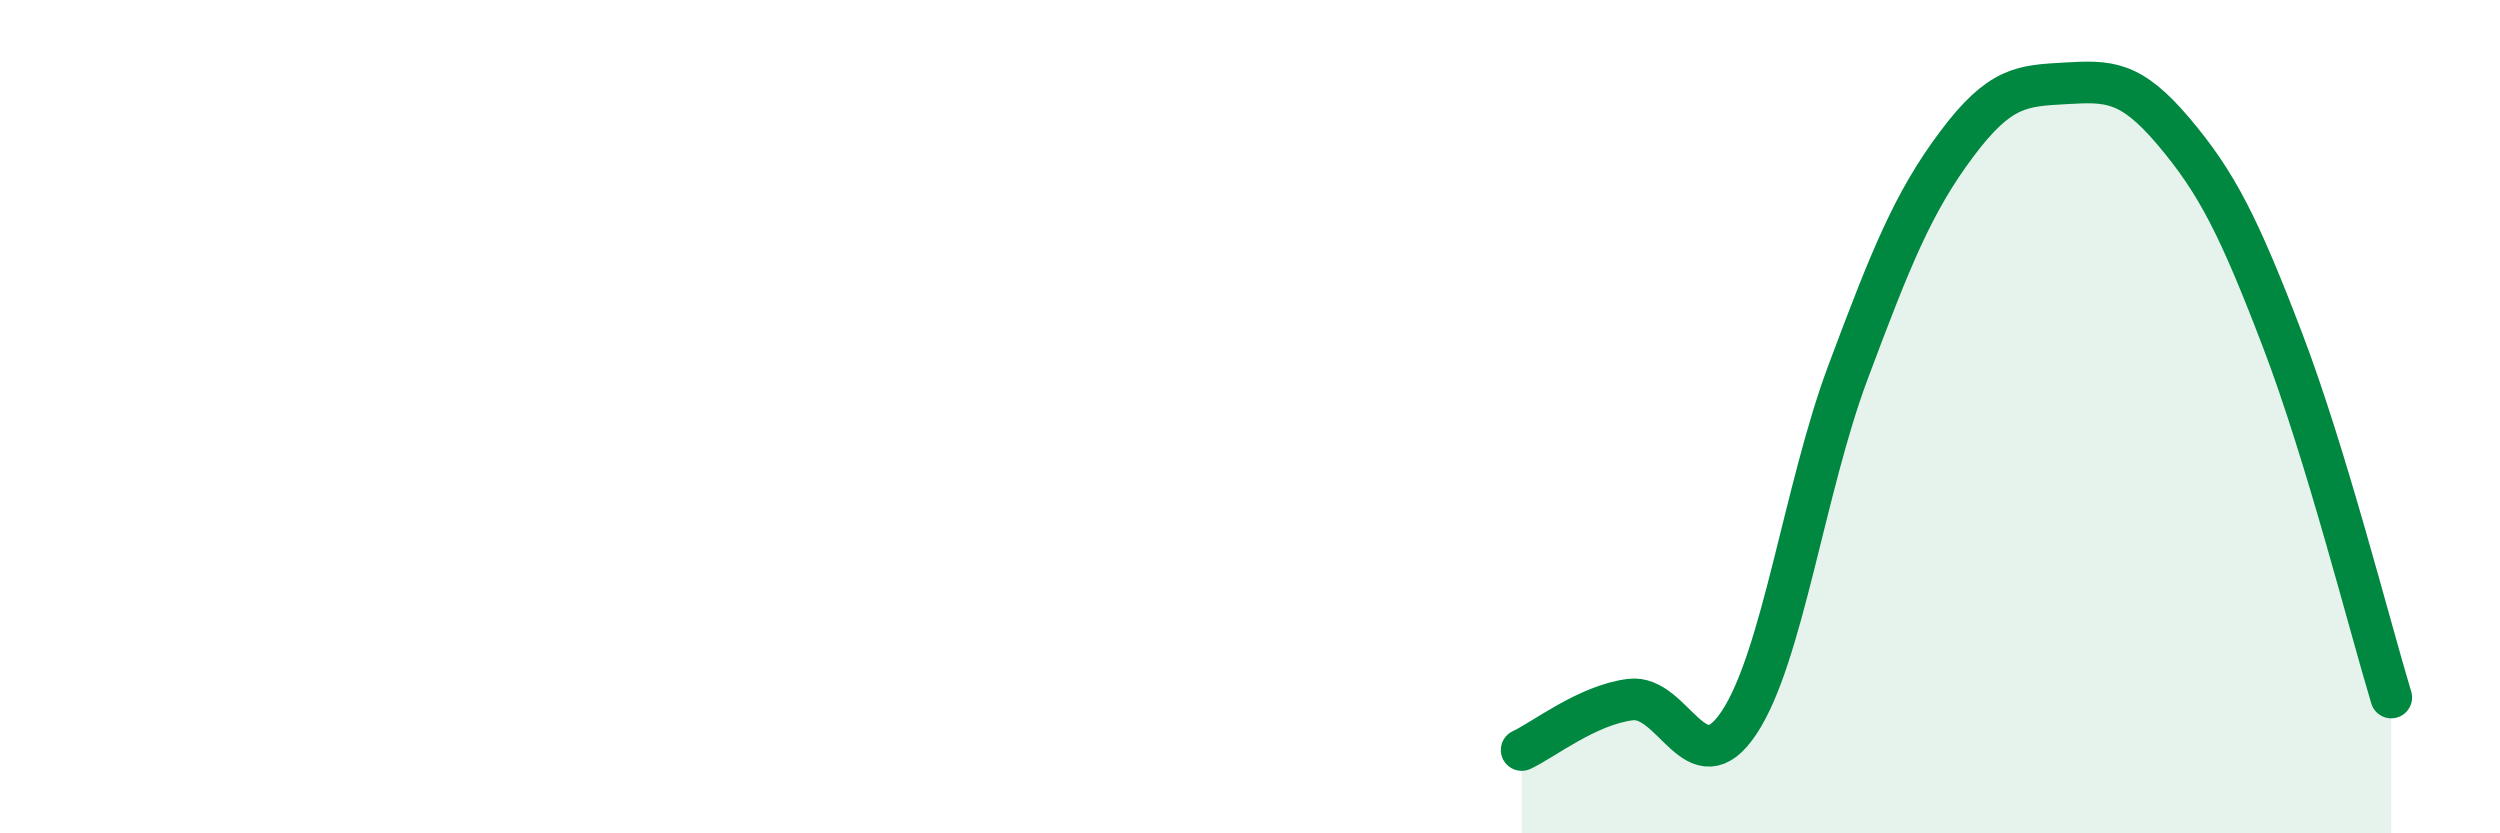 
    <svg width="60" height="20" viewBox="0 0 60 20" xmlns="http://www.w3.org/2000/svg">
      <path
        d="M 36.52,18 C 37.04,17.76 38.09,16.92 39.13,16.79 C 40.17,16.66 40.7,18.91 41.74,17.34 C 42.78,15.77 43.31,11.72 44.35,8.94 C 45.39,6.16 45.92,4.85 46.96,3.46 C 48,2.07 48.53,2.06 49.57,2 C 50.61,1.94 51.13,1.93 52.17,3.16 C 53.21,4.39 53.74,5.44 54.78,8.16 C 55.82,10.88 56.87,15.02 57.39,16.74L57.39 20L36.52 20Z"
        fill="#008740"
        opacity="0.1"
        stroke-linecap="round"
        stroke-linejoin="round"
      />
      <path
        d="M 36.52,18 C 37.04,17.76 38.09,16.92 39.13,16.79 C 40.17,16.66 40.7,18.91 41.74,17.34 C 42.78,15.77 43.31,11.72 44.35,8.94 C 45.39,6.16 45.92,4.85 46.96,3.46 C 48,2.07 48.53,2.06 49.57,2 C 50.61,1.94 51.13,1.93 52.17,3.16 C 53.21,4.39 53.74,5.44 54.78,8.16 C 55.82,10.88 56.87,15.02 57.39,16.74"
        stroke="#008740"
        stroke-width="1"
        fill="none"
        stroke-linecap="round"
        stroke-linejoin="round"
      />
    </svg>
  